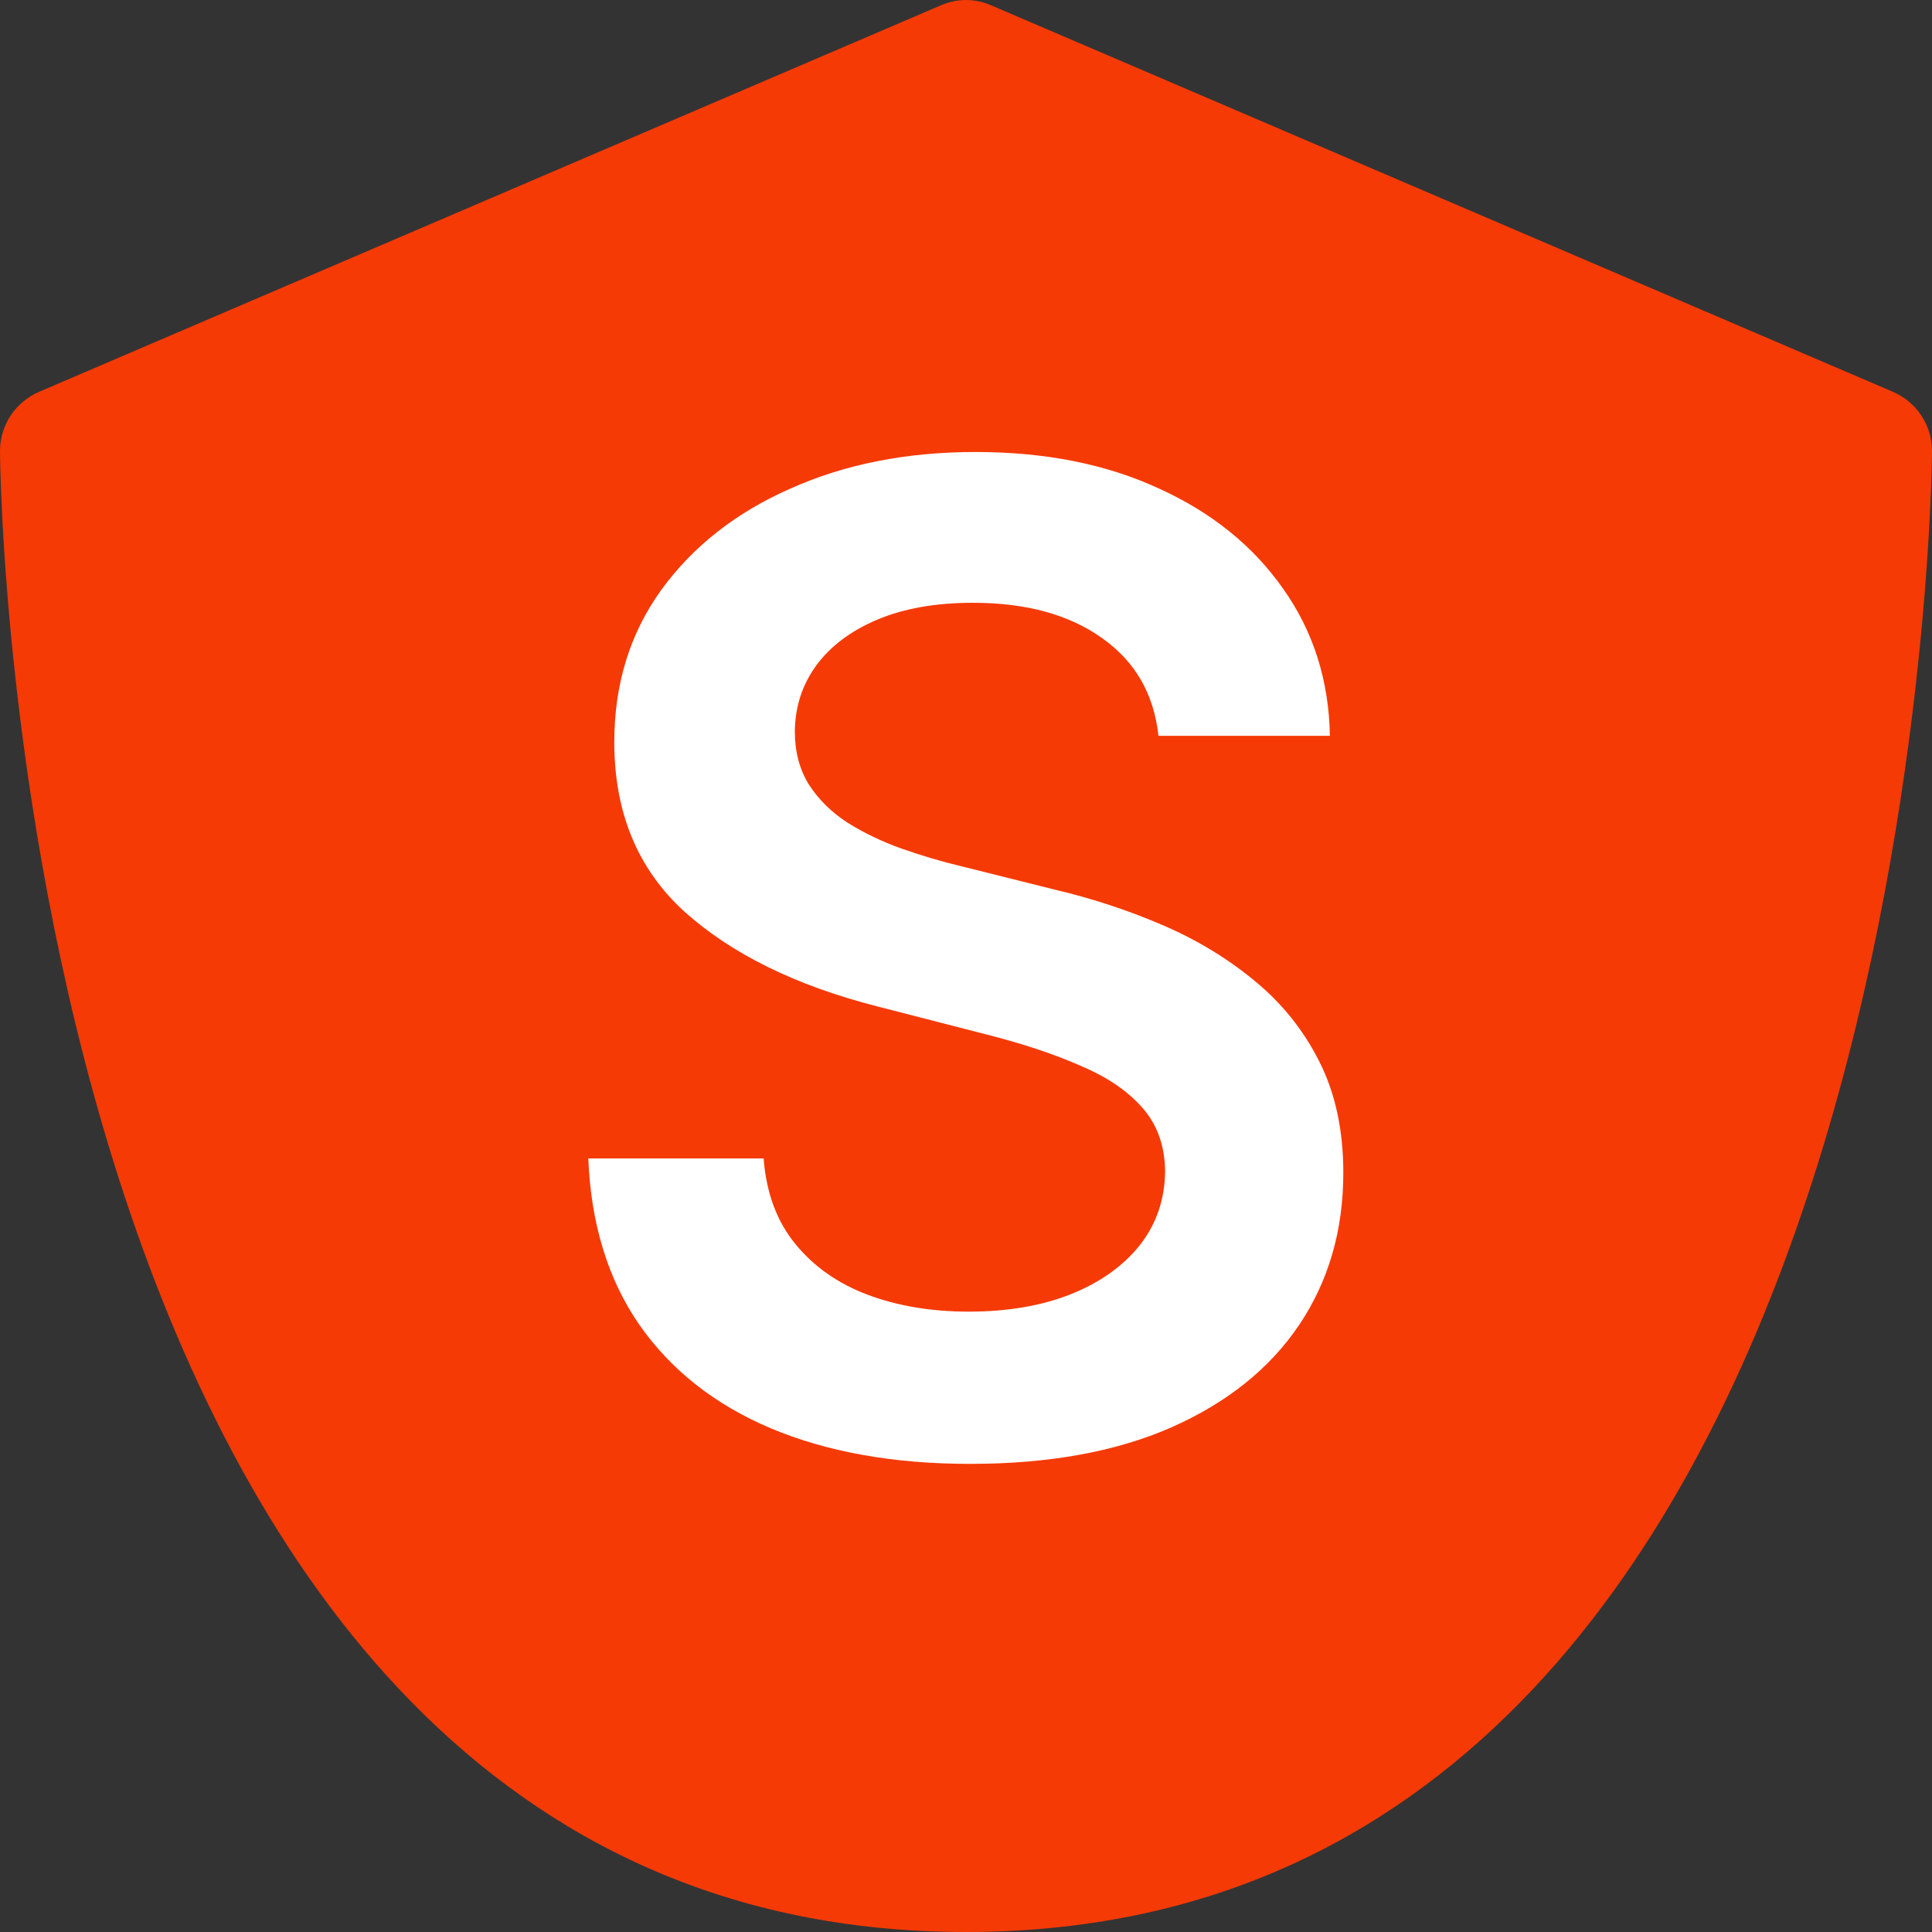 <svg width="20" height="20" viewBox="0 0 20 20" fill="none" xmlns="http://www.w3.org/2000/svg">
<rect x="0" y="0" width="20" height="20" fill="#333333" stroke="none"/>
<path d="M20 4.668C20 4.821 19.887 20 10 20C0.113 20 0 4.821 0 4.668C0 4.401 0.16 4.161 0.407 4.055L9.74 0.055C9.907 -0.018 10.093 -0.018 10.26 0.055L19.593 4.055C19.84 4.161 20 4.401 20 4.668Z" fill="#F53A05"/>
<path d="M11.992 7.617C11.945 7.183 11.75 6.845 11.405 6.603C11.064 6.361 10.62 6.24 10.073 6.24C9.688 6.24 9.358 6.298 9.083 6.414C8.808 6.53 8.598 6.688 8.452 6.886C8.306 7.085 8.232 7.312 8.228 7.567C8.228 7.78 8.276 7.964 8.372 8.119C8.472 8.275 8.606 8.408 8.775 8.517C8.944 8.623 9.131 8.713 9.337 8.786C9.542 8.858 9.75 8.92 9.958 8.969L10.913 9.208C11.297 9.298 11.667 9.419 12.022 9.571C12.38 9.723 12.699 9.916 12.981 10.148C13.266 10.38 13.492 10.66 13.657 10.988C13.823 11.316 13.906 11.7 13.906 12.141C13.906 12.738 13.753 13.263 13.448 13.717C13.143 14.168 12.703 14.521 12.126 14.776C11.553 15.028 10.858 15.154 10.043 15.154C9.251 15.154 8.563 15.031 7.98 14.786C7.4 14.541 6.946 14.183 6.617 13.712C6.293 13.242 6.117 12.668 6.09 11.992H7.905C7.932 12.347 8.041 12.642 8.233 12.877C8.425 13.113 8.676 13.288 8.984 13.404C9.295 13.52 9.643 13.578 10.028 13.578C10.429 13.578 10.78 13.518 11.082 13.399C11.387 13.277 11.626 13.107 11.798 12.892C11.97 12.673 12.058 12.418 12.061 12.126C12.058 11.861 11.98 11.643 11.828 11.47C11.675 11.294 11.461 11.149 11.186 11.033C10.915 10.913 10.596 10.807 10.232 10.714L9.073 10.416C8.235 10.201 7.572 9.874 7.085 9.437C6.601 8.996 6.359 8.411 6.359 7.682C6.359 7.082 6.521 6.557 6.846 6.106C7.174 5.655 7.62 5.305 8.184 5.057C8.747 4.805 9.385 4.679 10.098 4.679C10.82 4.679 11.453 4.805 11.997 5.057C12.544 5.305 12.973 5.652 13.284 6.096C13.596 6.537 13.757 7.044 13.767 7.617H11.992Z" fill="white"/>
</svg>
